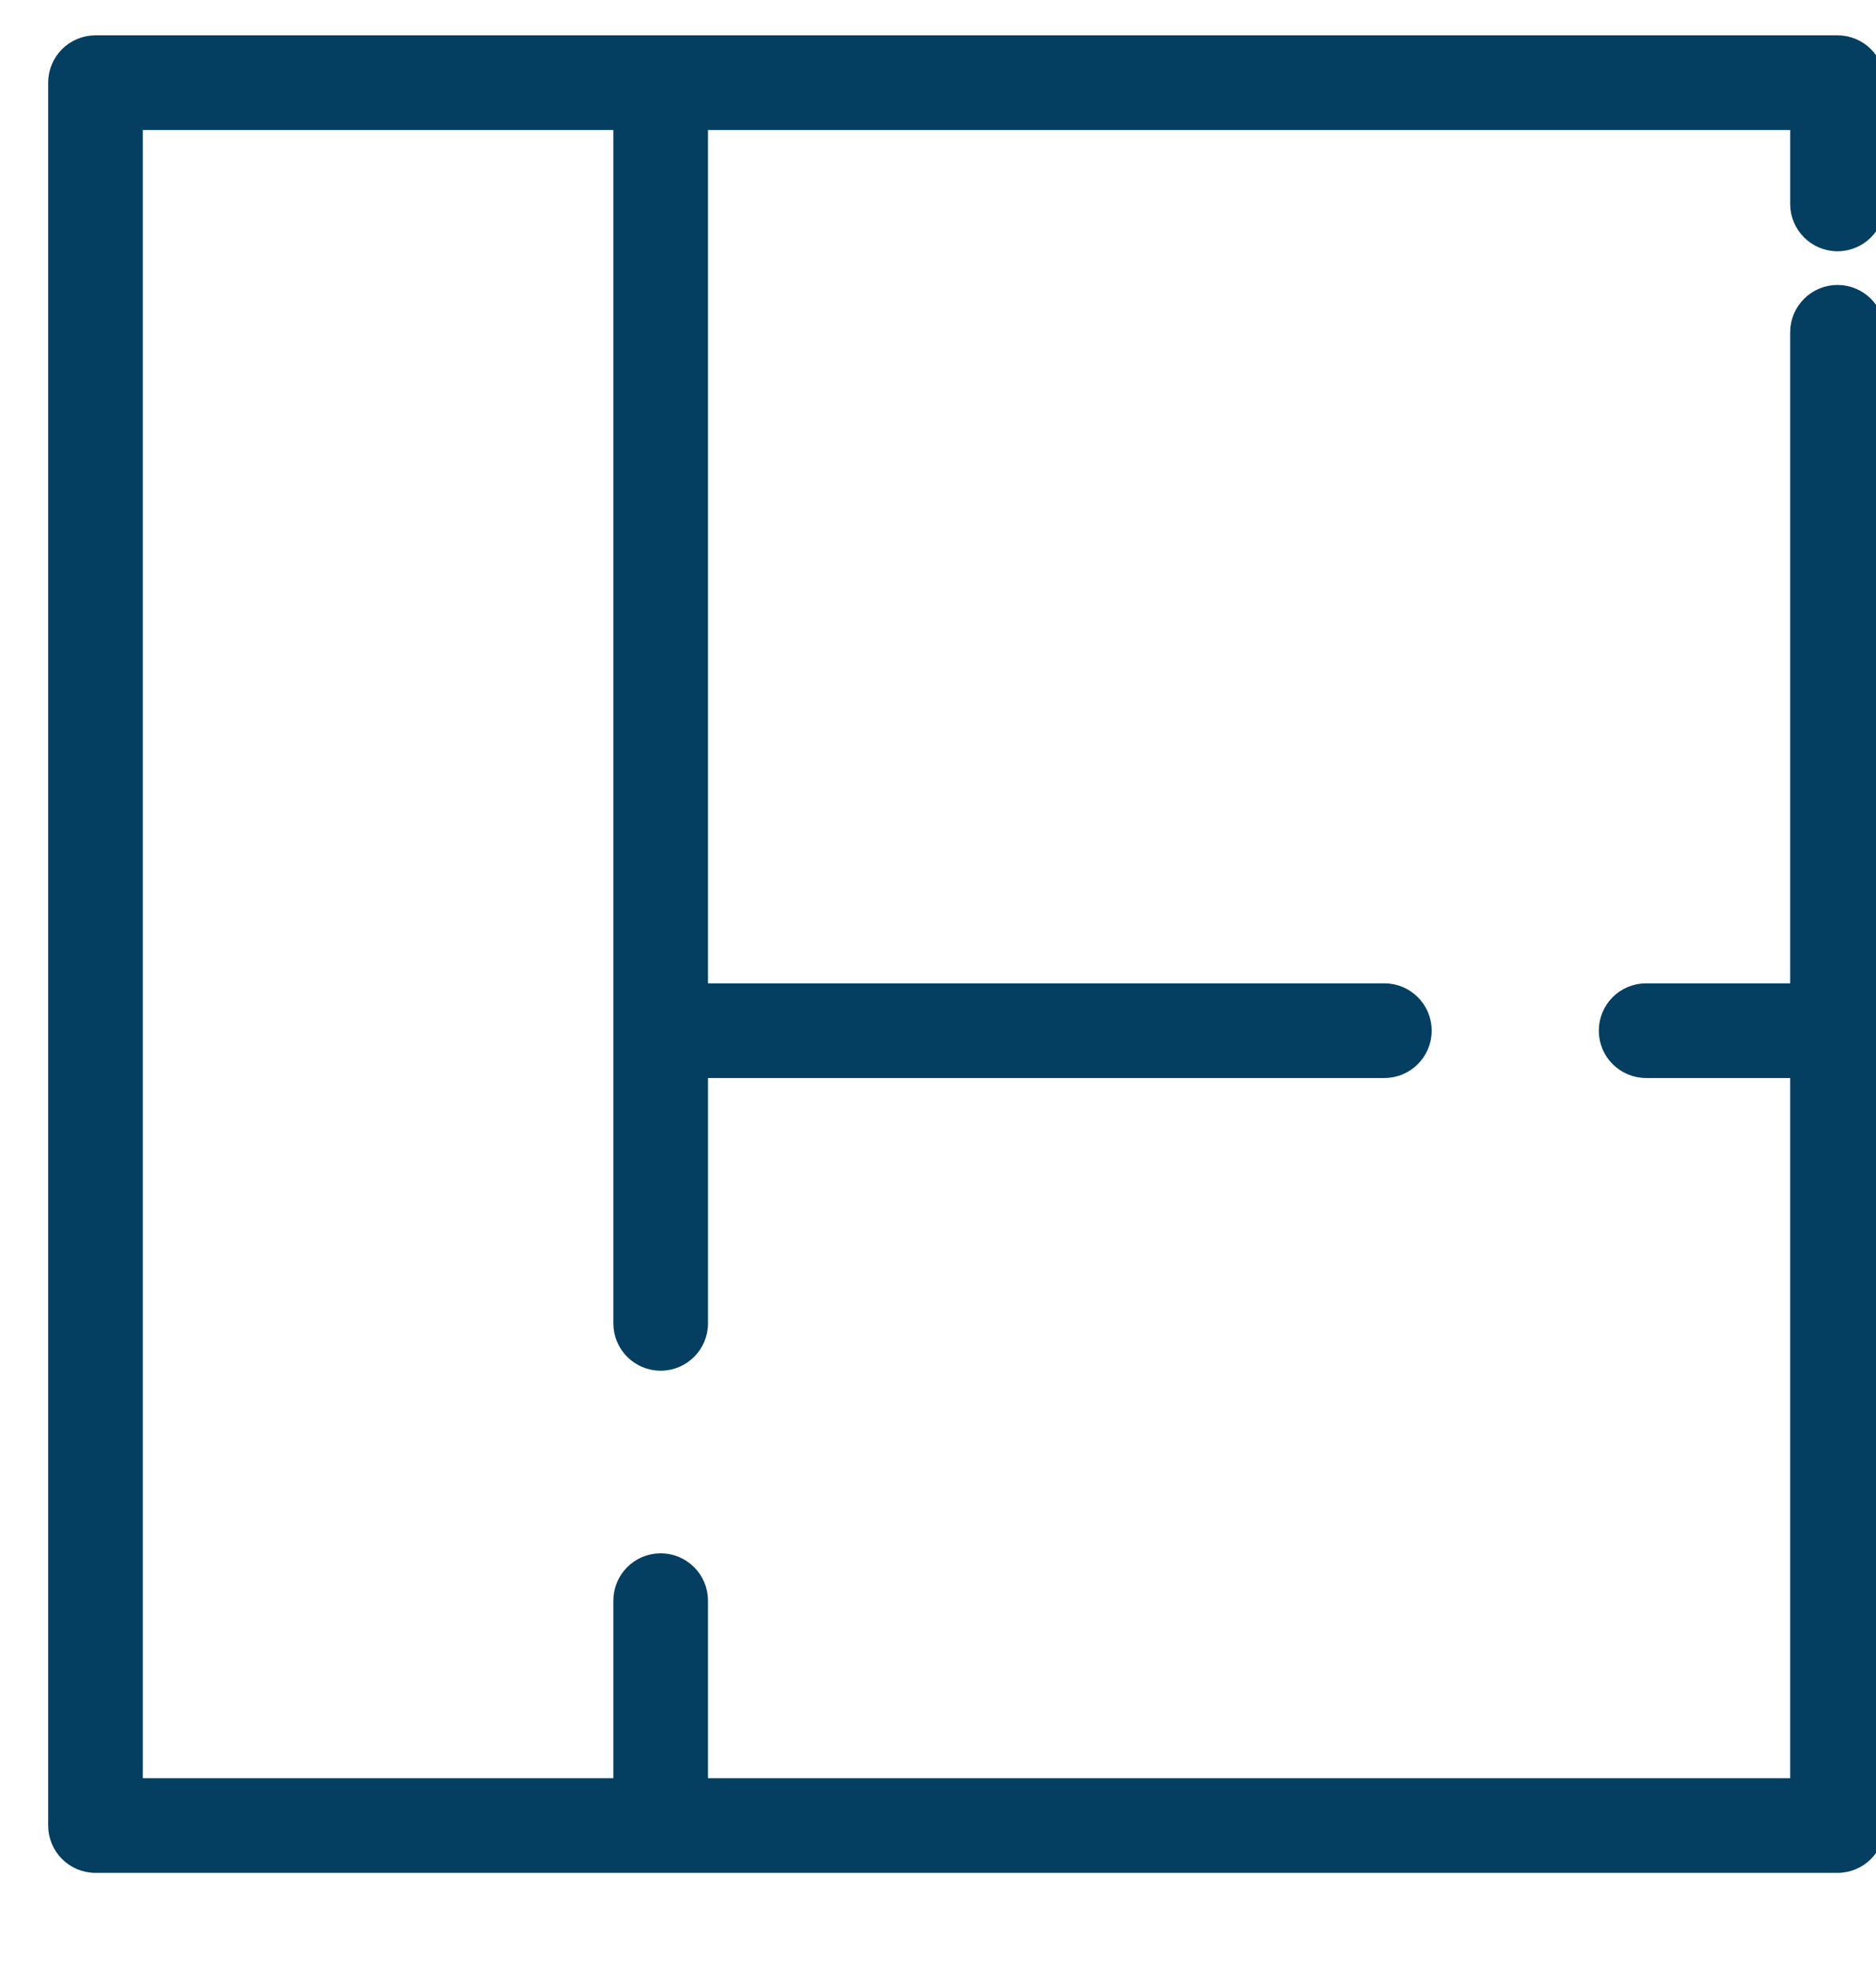 <?xml version="1.0" encoding="UTF-8"?> <svg xmlns="http://www.w3.org/2000/svg" width="425" height="446" viewBox="0 0 425 446" fill="none"> <g clip-path="url(#clip0)"> <path d="M416.28 55.897C421.649 55.897 426.001 51.544 426.001 46.176V18.721C426.001 13.353 421.651 9 416.28 9H21.633C16.265 9 11.912 13.353 11.912 18.721V413.366C11.912 418.734 16.265 423.087 21.633 423.087H416.278C421.647 423.087 425.999 418.734 425.999 413.366V75.245C425.999 69.877 421.649 65.524 416.278 65.524C410.909 65.524 406.557 69.877 406.557 75.245V223.661H372.923C367.554 223.661 363.202 228.014 363.202 233.382C363.202 238.75 367.553 243.103 372.923 243.103H406.557V403.646H159.393V362.449C159.393 357.081 155.04 352.728 149.672 352.728C144.304 352.728 139.951 357.081 139.951 362.449V403.646H31.354V28.442H139.952V299.66C139.952 305.028 144.305 309.381 149.673 309.381C155.041 309.381 159.394 305.028 159.394 299.66V243.103H313.623C318.992 243.103 323.344 238.75 323.344 233.382C323.344 228.014 318.994 223.661 313.623 223.661H159.393V28.442H406.559V46.176C406.559 51.544 410.91 55.897 416.28 55.897Z" fill="#043F61" stroke="#043F61" stroke-width="2"></path> </g> <defs> <clipPath id="clip0"> <rect width="425" height="446" fill="white"></rect> </clipPath> </defs> </svg> 